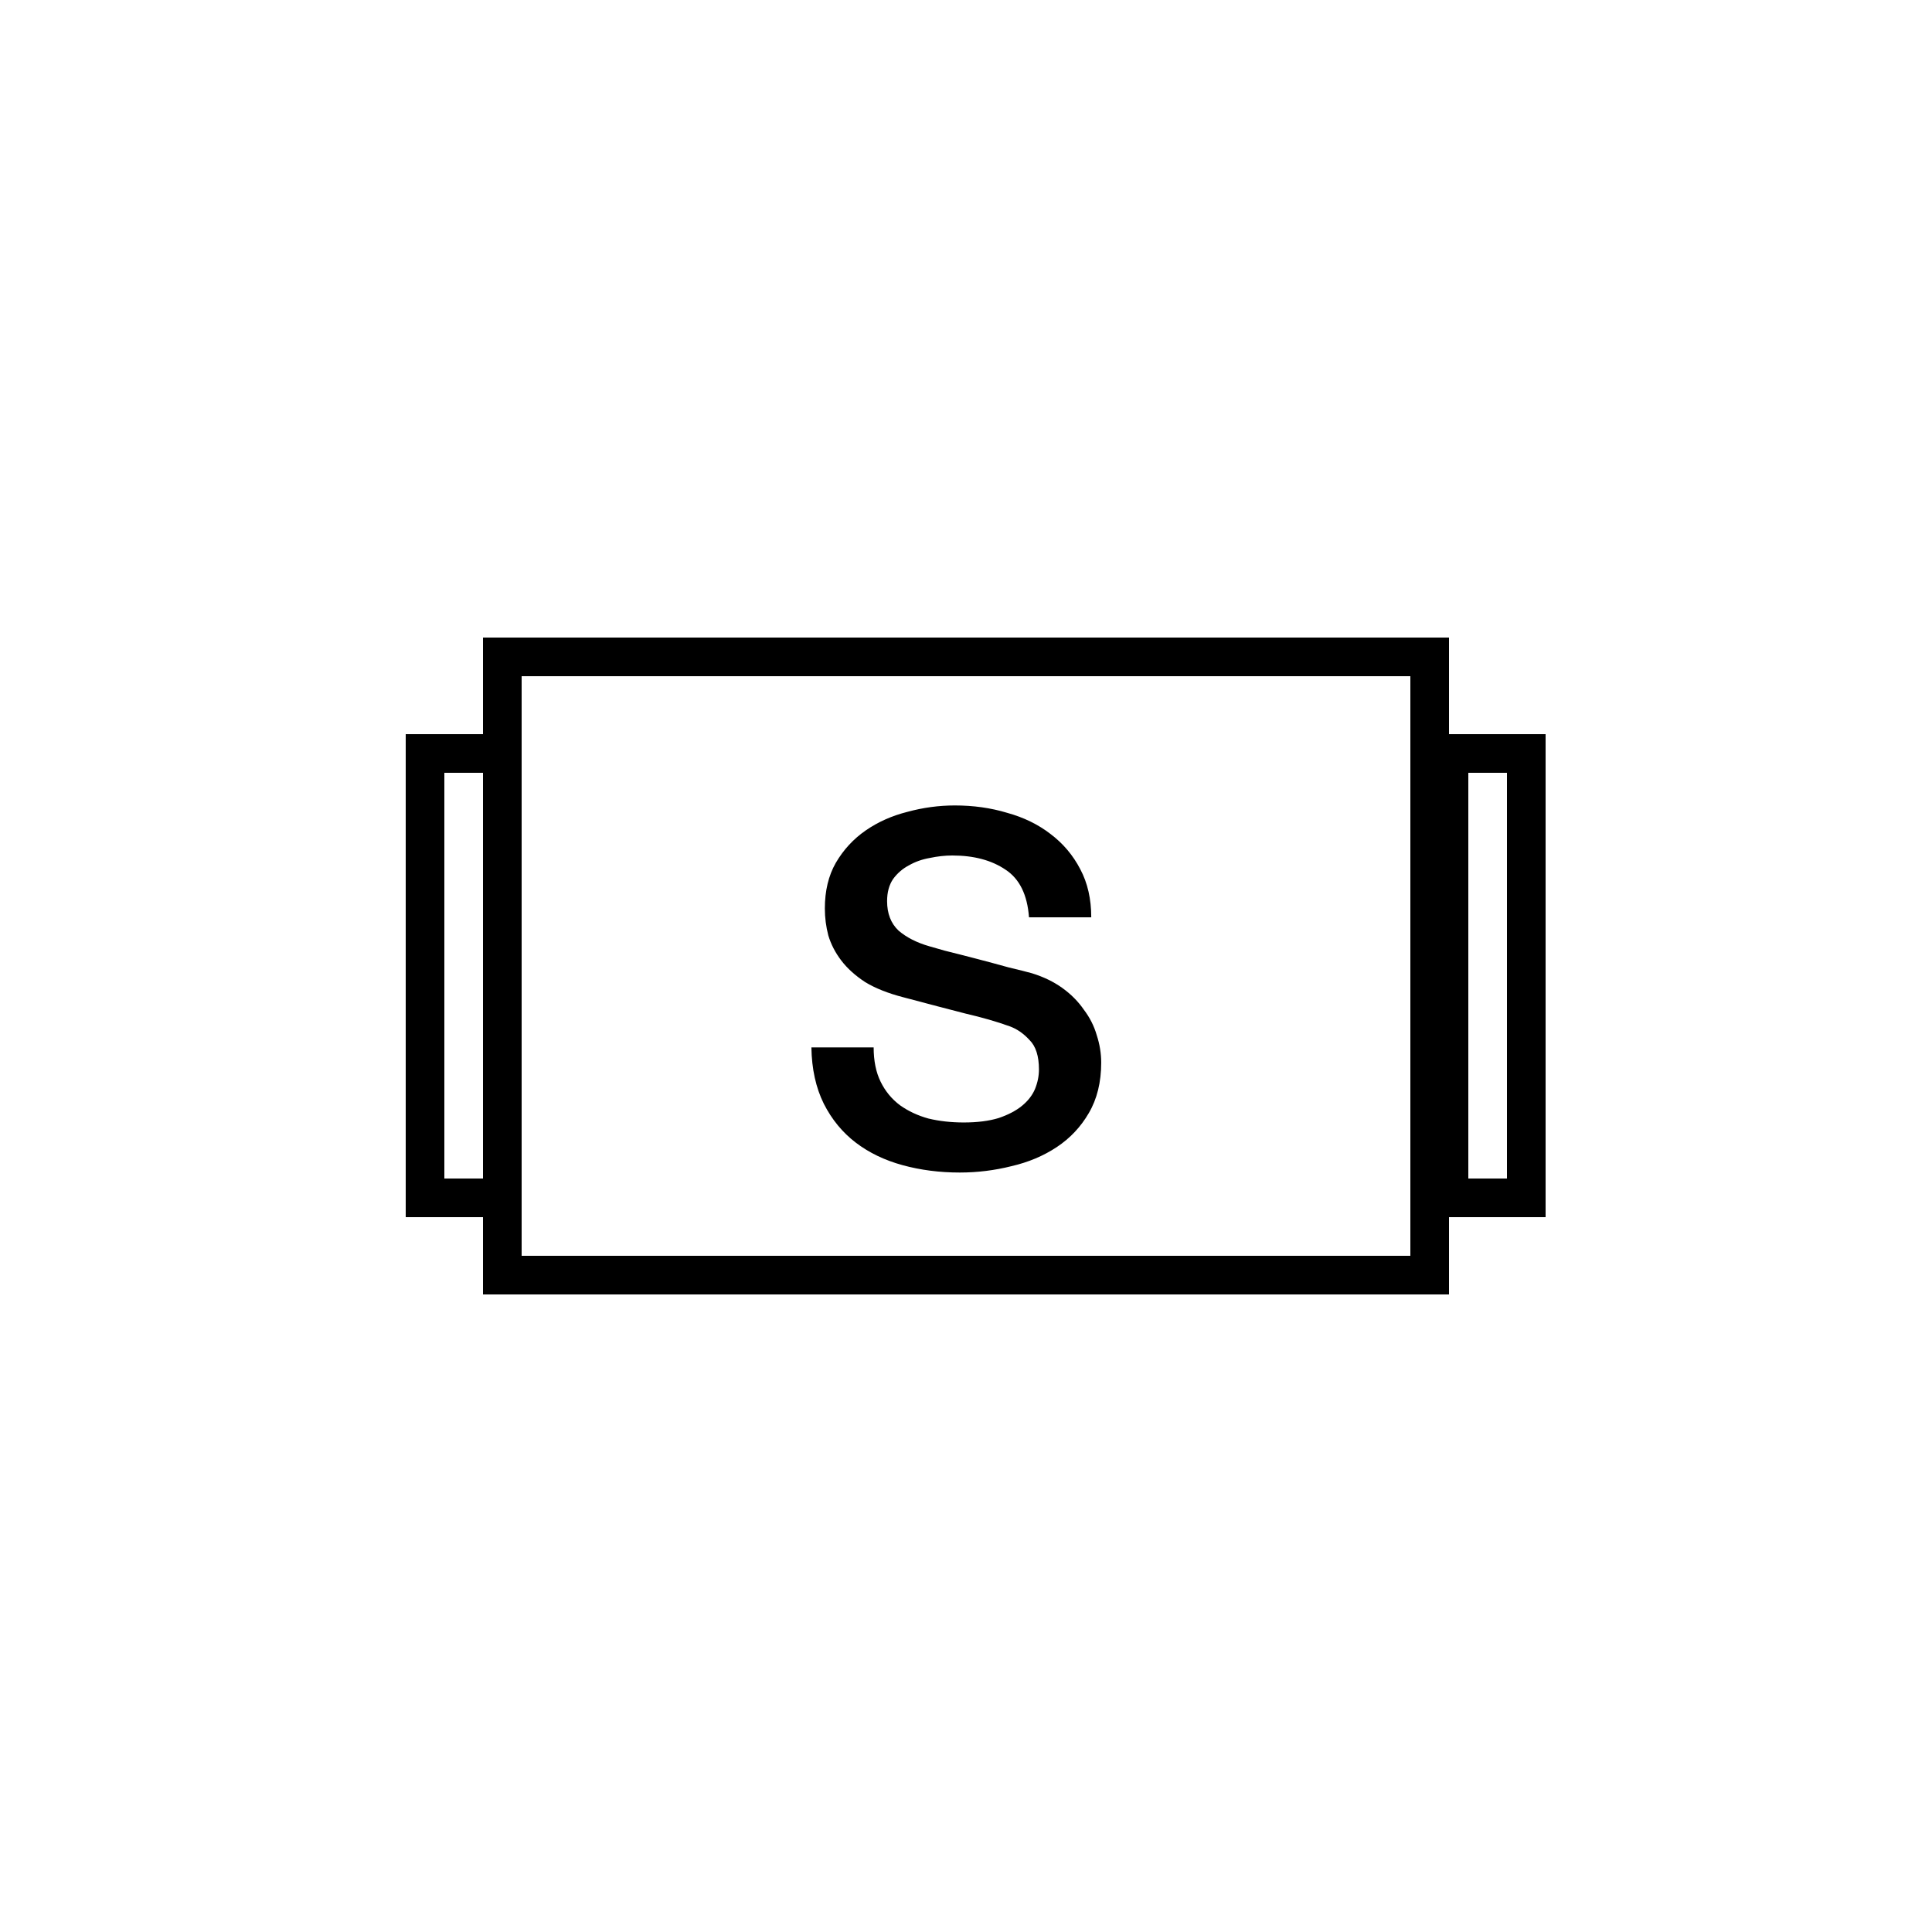 <?xml version="1.0" encoding="UTF-8"?>
<svg xmlns="http://www.w3.org/2000/svg" width="100" height="100" viewBox="0 0 100 100" fill="none">
  <rect width="100" height="100" fill="white"></rect>
  <rect x="26" y="34" width="48" height="32" stroke="black" stroke-width="2"></rect>
  <rect x="75" y="39" width="4" height="23" stroke="black" stroke-width="2"></rect>
  <rect x="22" y="39" width="4" height="23" stroke="black" stroke-width="2"></rect>
  <path d="M45.22 54.212C45.22 54.907 45.34 55.499 45.581 55.99C45.821 56.481 46.156 56.888 46.586 57.209C47.015 57.514 47.505 57.743 48.055 57.895C48.622 58.031 49.232 58.099 49.885 58.099C50.589 58.099 51.191 58.022 51.689 57.87C52.187 57.701 52.591 57.489 52.9 57.235C53.209 56.981 53.433 56.693 53.57 56.371C53.708 56.033 53.776 55.694 53.776 55.355C53.776 54.661 53.613 54.153 53.287 53.831C52.977 53.492 52.634 53.255 52.256 53.12C51.603 52.883 50.838 52.663 49.962 52.459C49.103 52.239 48.038 51.96 46.766 51.621C45.976 51.418 45.314 51.156 44.782 50.834C44.266 50.495 43.854 50.123 43.544 49.716C43.235 49.31 43.012 48.878 42.874 48.421C42.754 47.964 42.694 47.498 42.694 47.024C42.694 46.109 42.883 45.322 43.261 44.661C43.656 43.984 44.172 43.425 44.807 42.985C45.443 42.545 46.165 42.223 46.972 42.02C47.78 41.8 48.596 41.69 49.421 41.69C50.383 41.69 51.285 41.816 52.127 42.071C52.986 42.307 53.733 42.672 54.369 43.163C55.022 43.654 55.538 44.263 55.916 44.992C56.294 45.703 56.483 46.533 56.483 47.481H53.261C53.175 46.312 52.771 45.491 52.05 45.017C51.328 44.526 50.409 44.28 49.292 44.28C48.914 44.28 48.527 44.323 48.132 44.407C47.737 44.475 47.376 44.602 47.05 44.788C46.723 44.958 46.448 45.195 46.225 45.5C46.019 45.804 45.916 46.185 45.916 46.643C45.916 47.286 46.113 47.794 46.508 48.167C46.921 48.522 47.453 48.793 48.106 48.98C48.175 48.996 48.441 49.073 48.905 49.208C49.386 49.327 49.919 49.462 50.503 49.615C51.087 49.767 51.654 49.919 52.204 50.072C52.771 50.207 53.175 50.309 53.416 50.377C54.017 50.563 54.541 50.817 54.988 51.139C55.434 51.46 55.804 51.833 56.096 52.256C56.405 52.663 56.629 53.103 56.766 53.577C56.921 54.051 56.998 54.526 56.998 55C56.998 56.016 56.783 56.888 56.354 57.616C55.941 58.327 55.392 58.911 54.704 59.369C54.017 59.826 53.235 60.156 52.359 60.359C51.483 60.579 50.589 60.69 49.678 60.69C48.63 60.69 47.642 60.562 46.715 60.308C45.787 60.054 44.979 59.665 44.292 59.14C43.605 58.615 43.055 57.946 42.642 57.133C42.23 56.303 42.015 55.33 41.998 54.212H45.22Z" fill="black"></path>
</svg>

